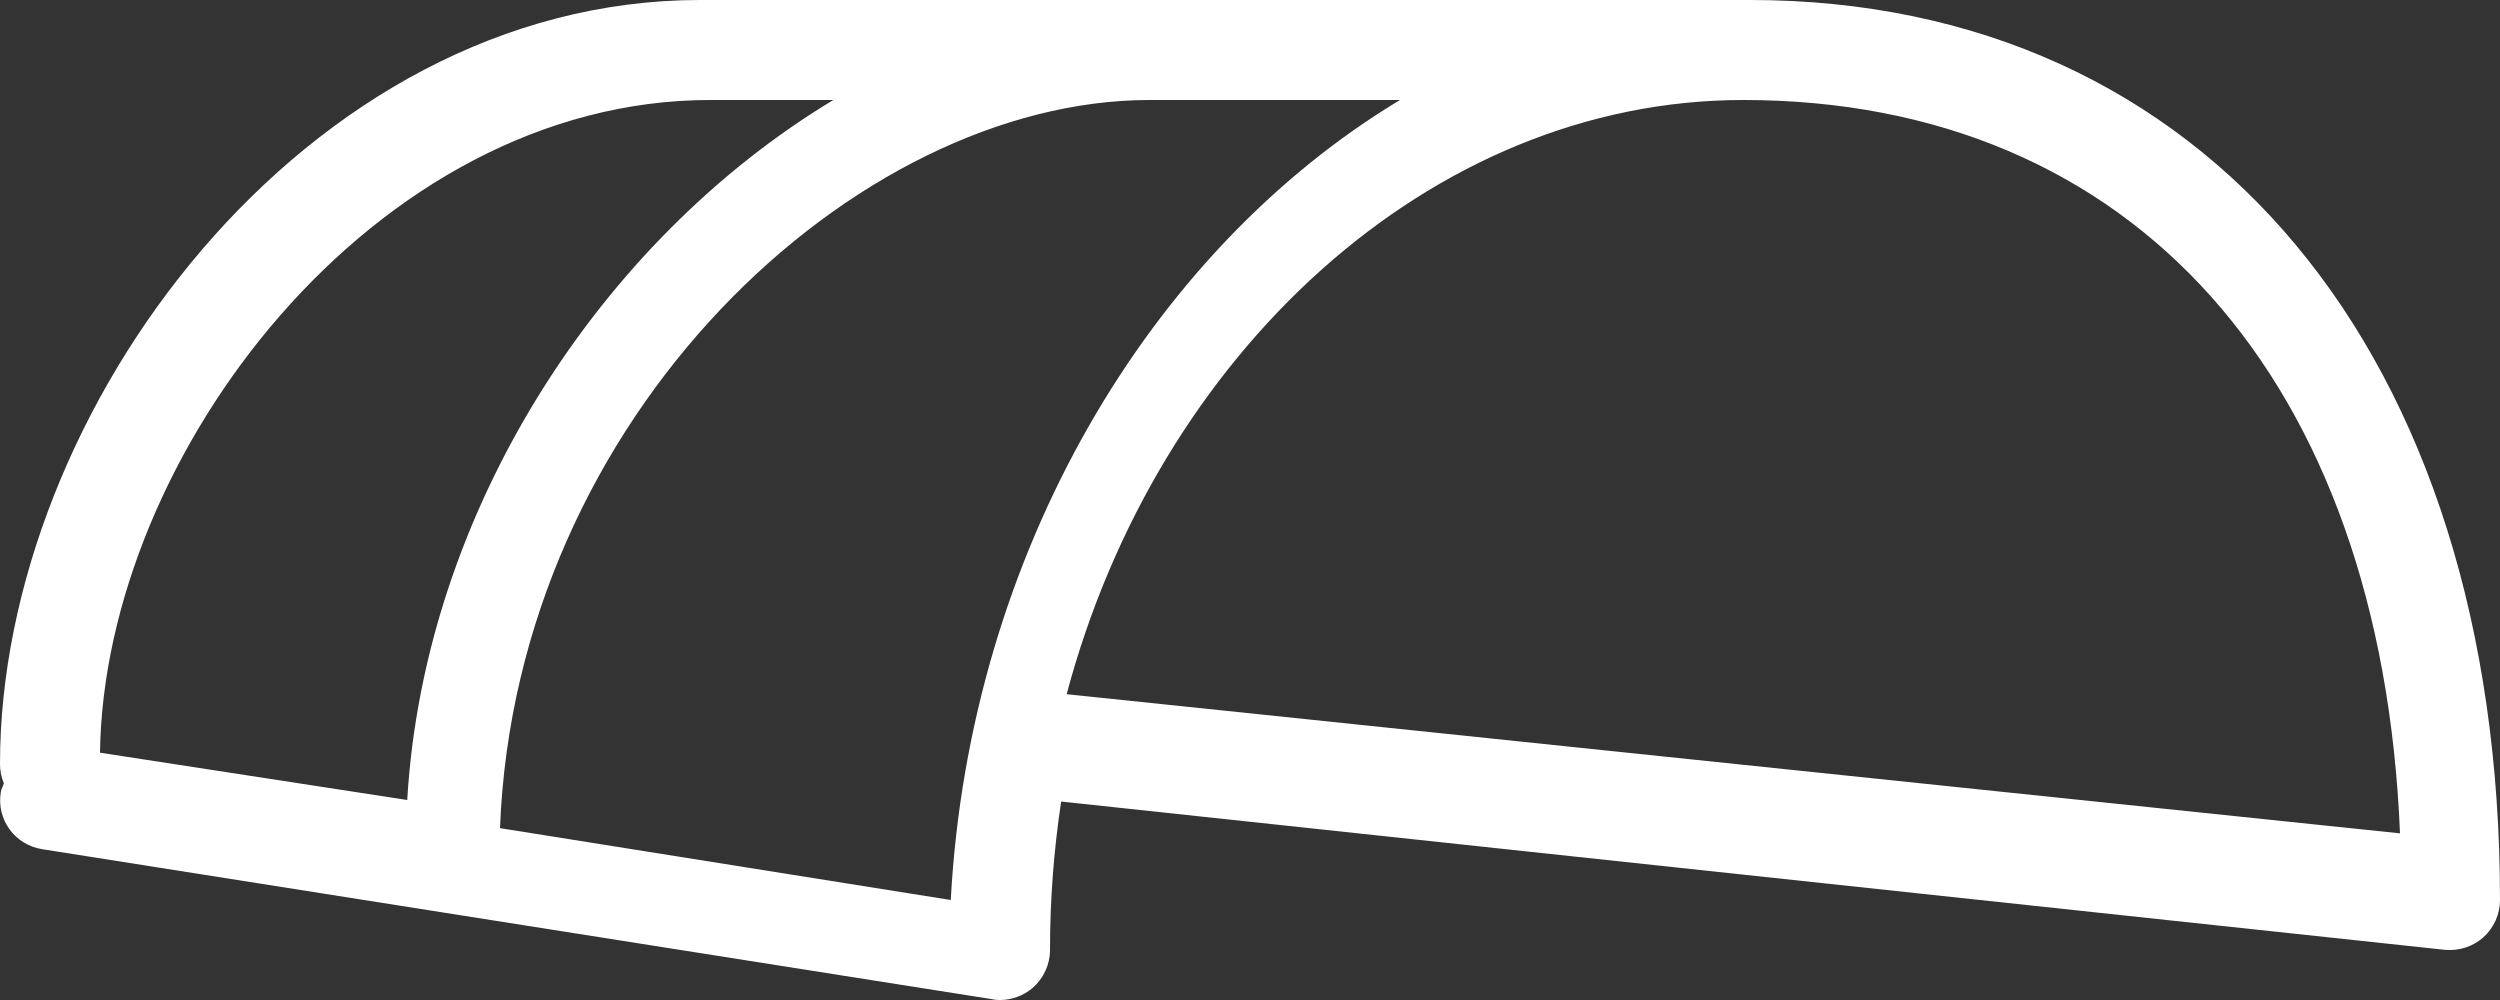 <?xml version="1.0" encoding="UTF-8"?>
<svg width="65px" height="26px" viewBox="0 0 65 26" version="1.1" xmlns="http://www.w3.org/2000/svg" xmlns:xlink="http://www.w3.org/1999/xlink">
    <rect x="0" y="0" width="65" height="26" fill="#333333" stroke="none"/>
    <!-- Generator: Sketch 63.1 (92452) - https://sketch.com -->
    <title>编组 20备份</title>
    <desc>Created with Sketch.</desc>
    <g id="页面-1" stroke="none" stroke-width="1" fill="none" fill-rule="evenodd">
        <g id="编组-20备份" transform="translate(-6, -27)" fill="#FFFFFF">
            <path d="M24.2,27 C13.947,27 6,37.679 6,46.865 C6,47.043 6.035,47.211 6.101,47.368 C6.077,47.445 6.03,47.515 6.021,47.597 C5.904,48.308 6.386,48.967 7.097,49.079 L31.797,52.979 C31.863,52.995 31.934,53 32,53 C32.304,53 32.61,52.888 32.842,52.691 C33.132,52.441 33.3,52.081 33.3,51.7 C33.3,50.384 33.401,49.095 33.59,47.84 L69.564,51.695 C69.929,51.73 70.294,51.614 70.568,51.37 C70.843,51.121 71,50.77 71,50.4 C71,36.186 63.347,27 51.5,27 L24.2,27 Z M24.463,29.6 L27.667,29.6 C21.611,33.246 17.027,40.301 16.588,47.8 L8.6,46.57 C8.703,38.843 15.735,29.6 24.463,29.6 Z M35.889,29.6 L42.4,29.6 C35.899,33.511 31.203,41.394 30.72,50.4 L19,48.532 C19.413,37.816 28.243,29.6 35.889,29.6 Z M51.324,29.6 C61.468,29.6 67.917,36.864 68.4,48.667 L33.733,45.049 C36.087,36.214 43.188,29.6 51.324,29.6 Z" id="Fill-1"></path>
        </g>
    </g>
</svg>